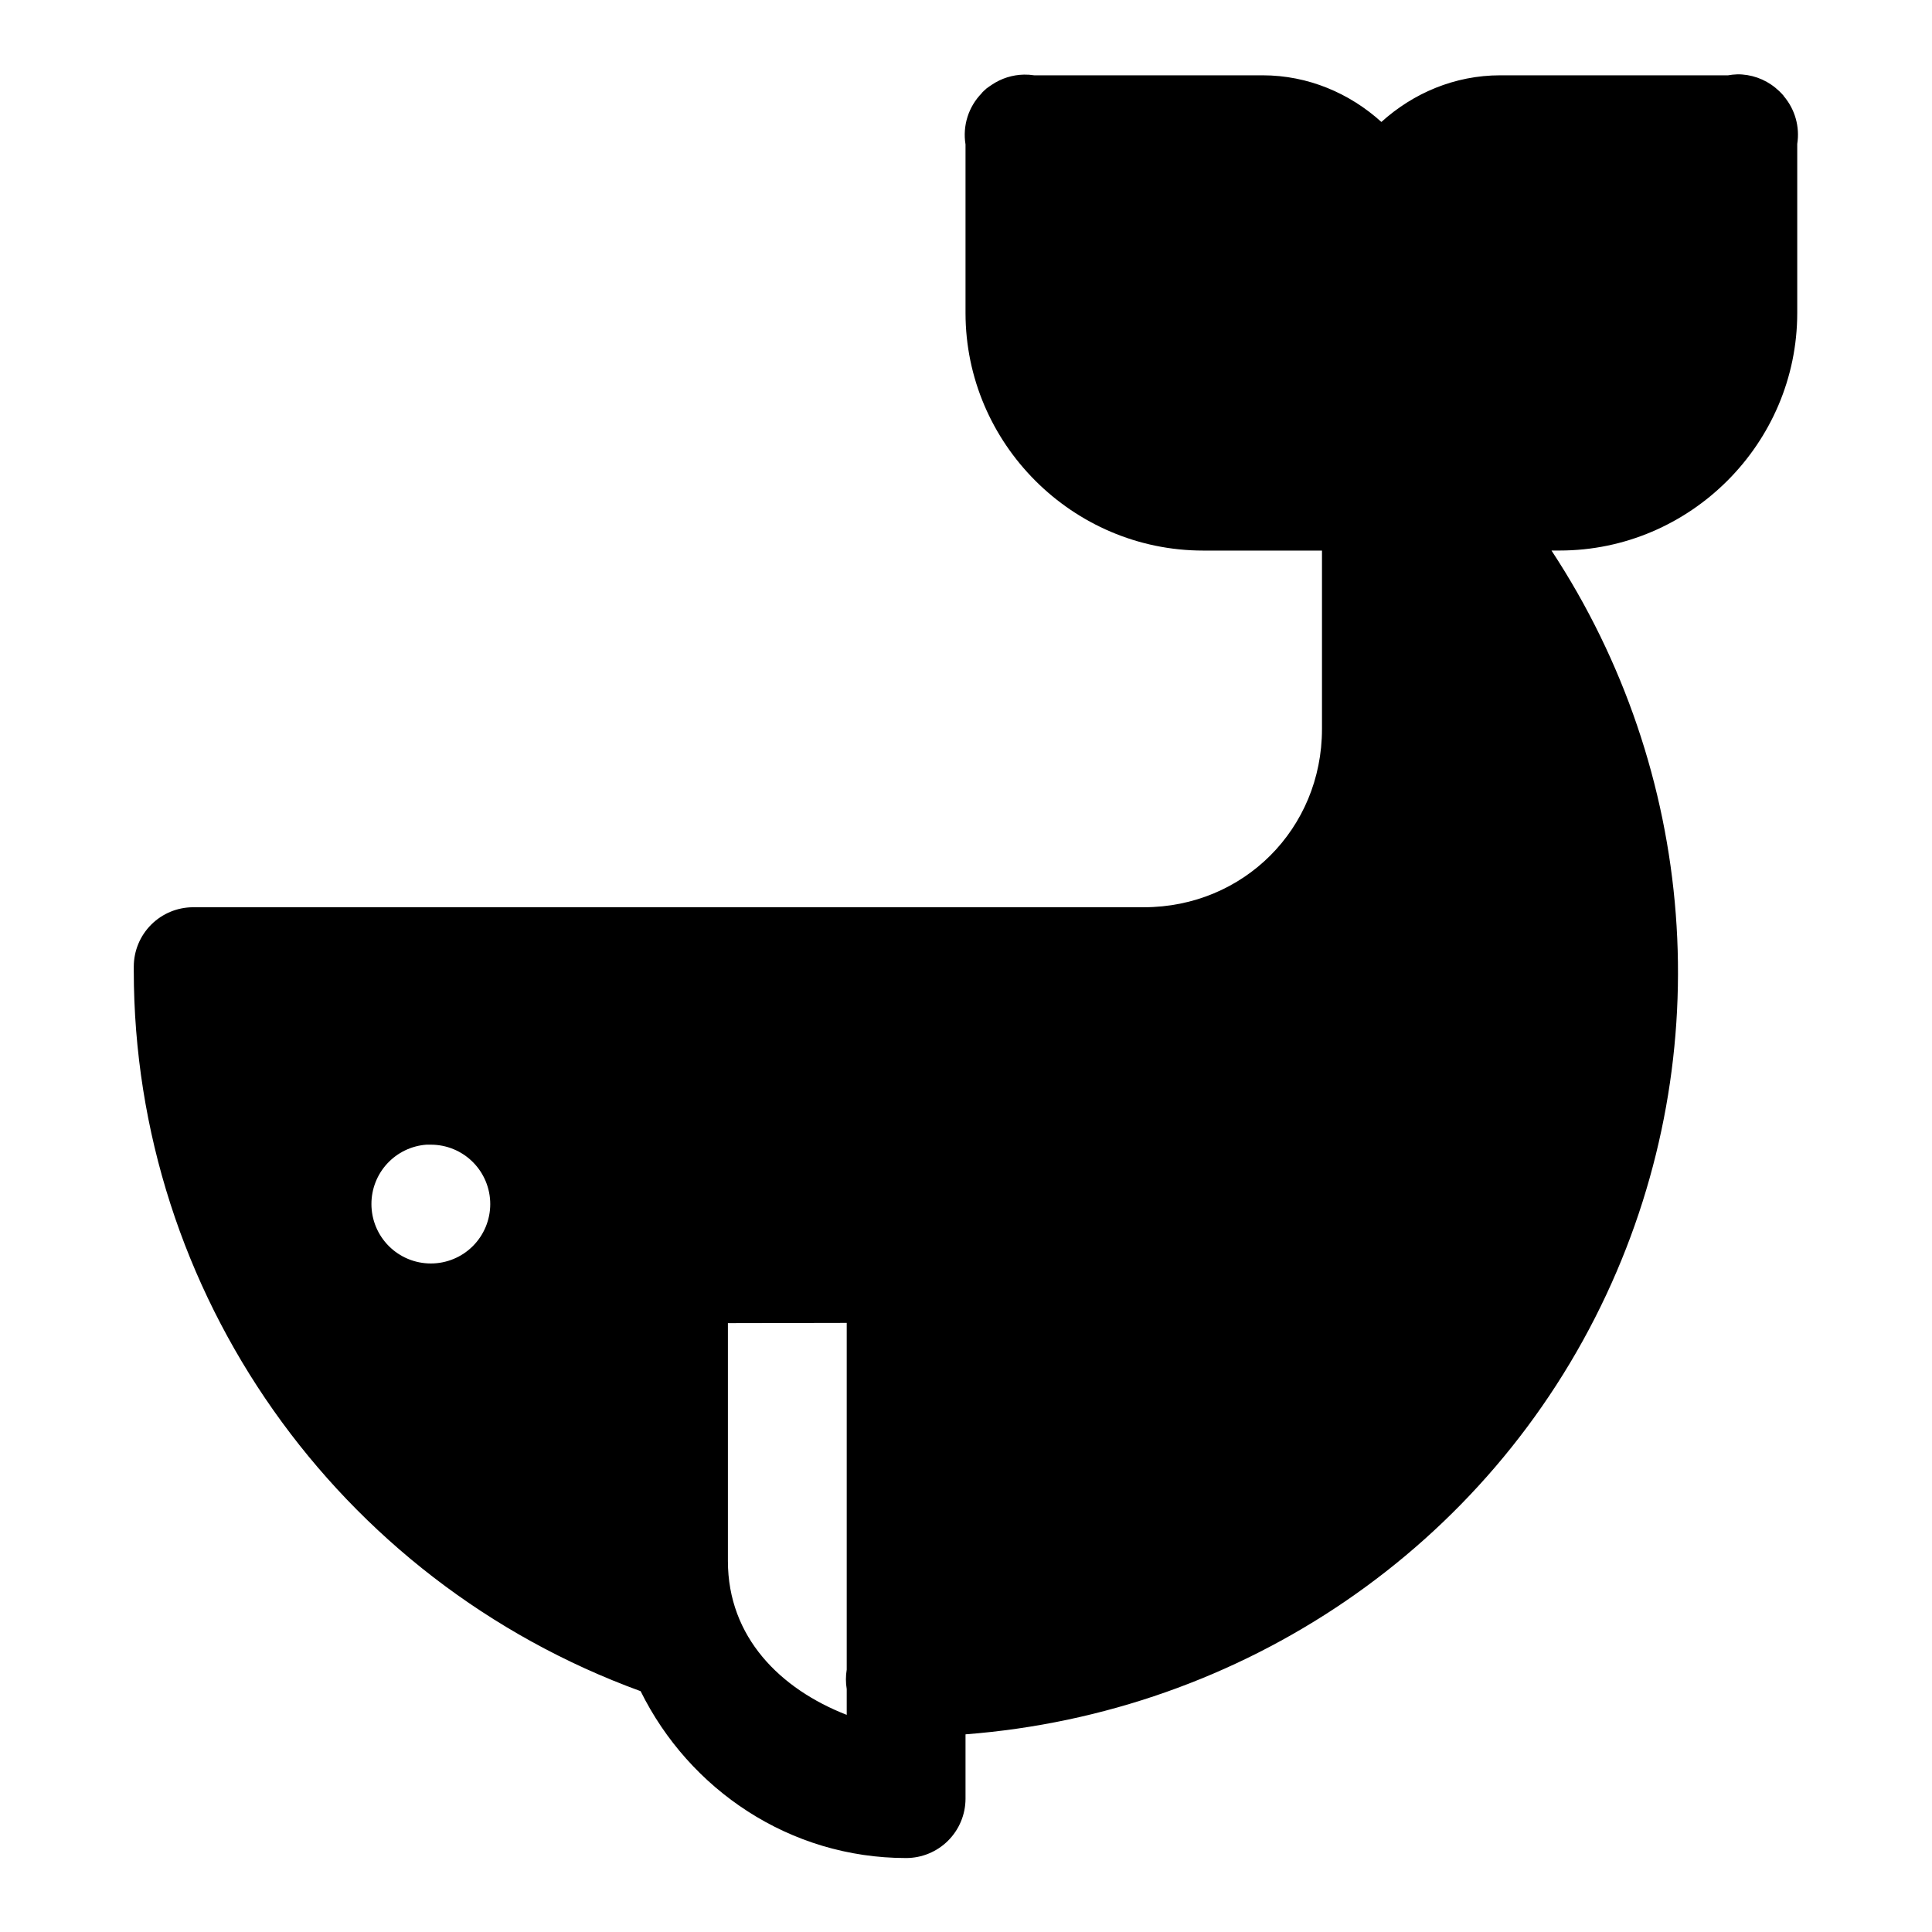 <?xml version="1.0" encoding="UTF-8"?>
<!-- Uploaded to: ICON Repo, www.iconrepo.com, Generator: ICON Repo Mixer Tools -->
<svg fill="#000000" width="800px" height="800px" version="1.1" viewBox="144 144 512 512" xmlns="http://www.w3.org/2000/svg">
 <path d="m604.3 163.71c-0.781 0.023-1.562 0.105-2.336 0.246h-60.395c-12.09 0-23.09 4.766-31.488 12.363-8.395-7.598-19.395-12.363-31.484-12.363h-60.52c-0.895-0.141-1.801-0.199-2.703-0.184-3.055 0.055-6.023 0.992-8.551 2.703-0.062 0.043-0.121 0.082-0.184 0.125-0.125 0.082-0.246 0.164-0.367 0.246-0.297 0.195-0.582 0.398-0.863 0.613-0.039 0.043-0.082 0.082-0.121 0.125-0.363 0.312-0.715 0.641-1.047 0.984-0.02 0.039-0.043 0.082-0.062 0.121-3.519 3.586-5.121 8.633-4.305 13.594v44.648c0 34.617 28.359 62.977 62.977 62.977h31.488v47.293c0 26.438-20.793 47.23-47.23 47.23h-251.91c-4.176 0-8.18 1.66-11.133 4.613-2.953 2.953-4.609 6.957-4.613 11.133v1.043c0.027 85.43 53.887 161.64 134.32 190.96 12.871 26.039 39.453 44.219 70.359 44.219 4.164 0 8.16-1.652 11.109-4.59 2.949-2.941 4.617-6.93 4.633-11.094v-17.098c73.258-5.633 138.55-49.555 169.86-116.61 30.02-64.262 23.809-138.78-14.574-197.11h2.152c34.617 0 62.977-28.359 62.977-62.977v-44.773c0.719-4.539-0.586-9.168-3.566-12.668-0.023-0.043-0.043-0.082-0.062-0.125-0.312-0.363-0.641-0.711-0.984-1.043-0.02-0.02-0.039-0.043-0.062-0.062-0.02-0.02-0.039-0.039-0.059-0.062-0.336-0.32-0.684-0.629-1.047-0.922-2.875-2.356-6.492-3.621-10.211-3.566zm-347.29 283.64h0.059c0.371-0.016 0.738-0.016 1.109 0 4.176 0 8.18 1.656 11.133 4.609s4.609 6.957 4.609 11.133c0 4.176-1.656 8.18-4.609 11.133s-6.957 4.609-11.133 4.609c-4.176 0-8.18-1.656-11.133-4.609s-4.613-6.957-4.613-11.133c-0.008-3.981 1.488-7.816 4.191-10.738 2.707-2.922 6.414-4.711 10.387-5.004zm111.38 47.23v91.883c-0.285 1.707-0.285 3.453 0 5.164v6.828c-17.559-6.836-31.488-20.543-31.488-40.777v-62.977-0.059z"/>
</svg>